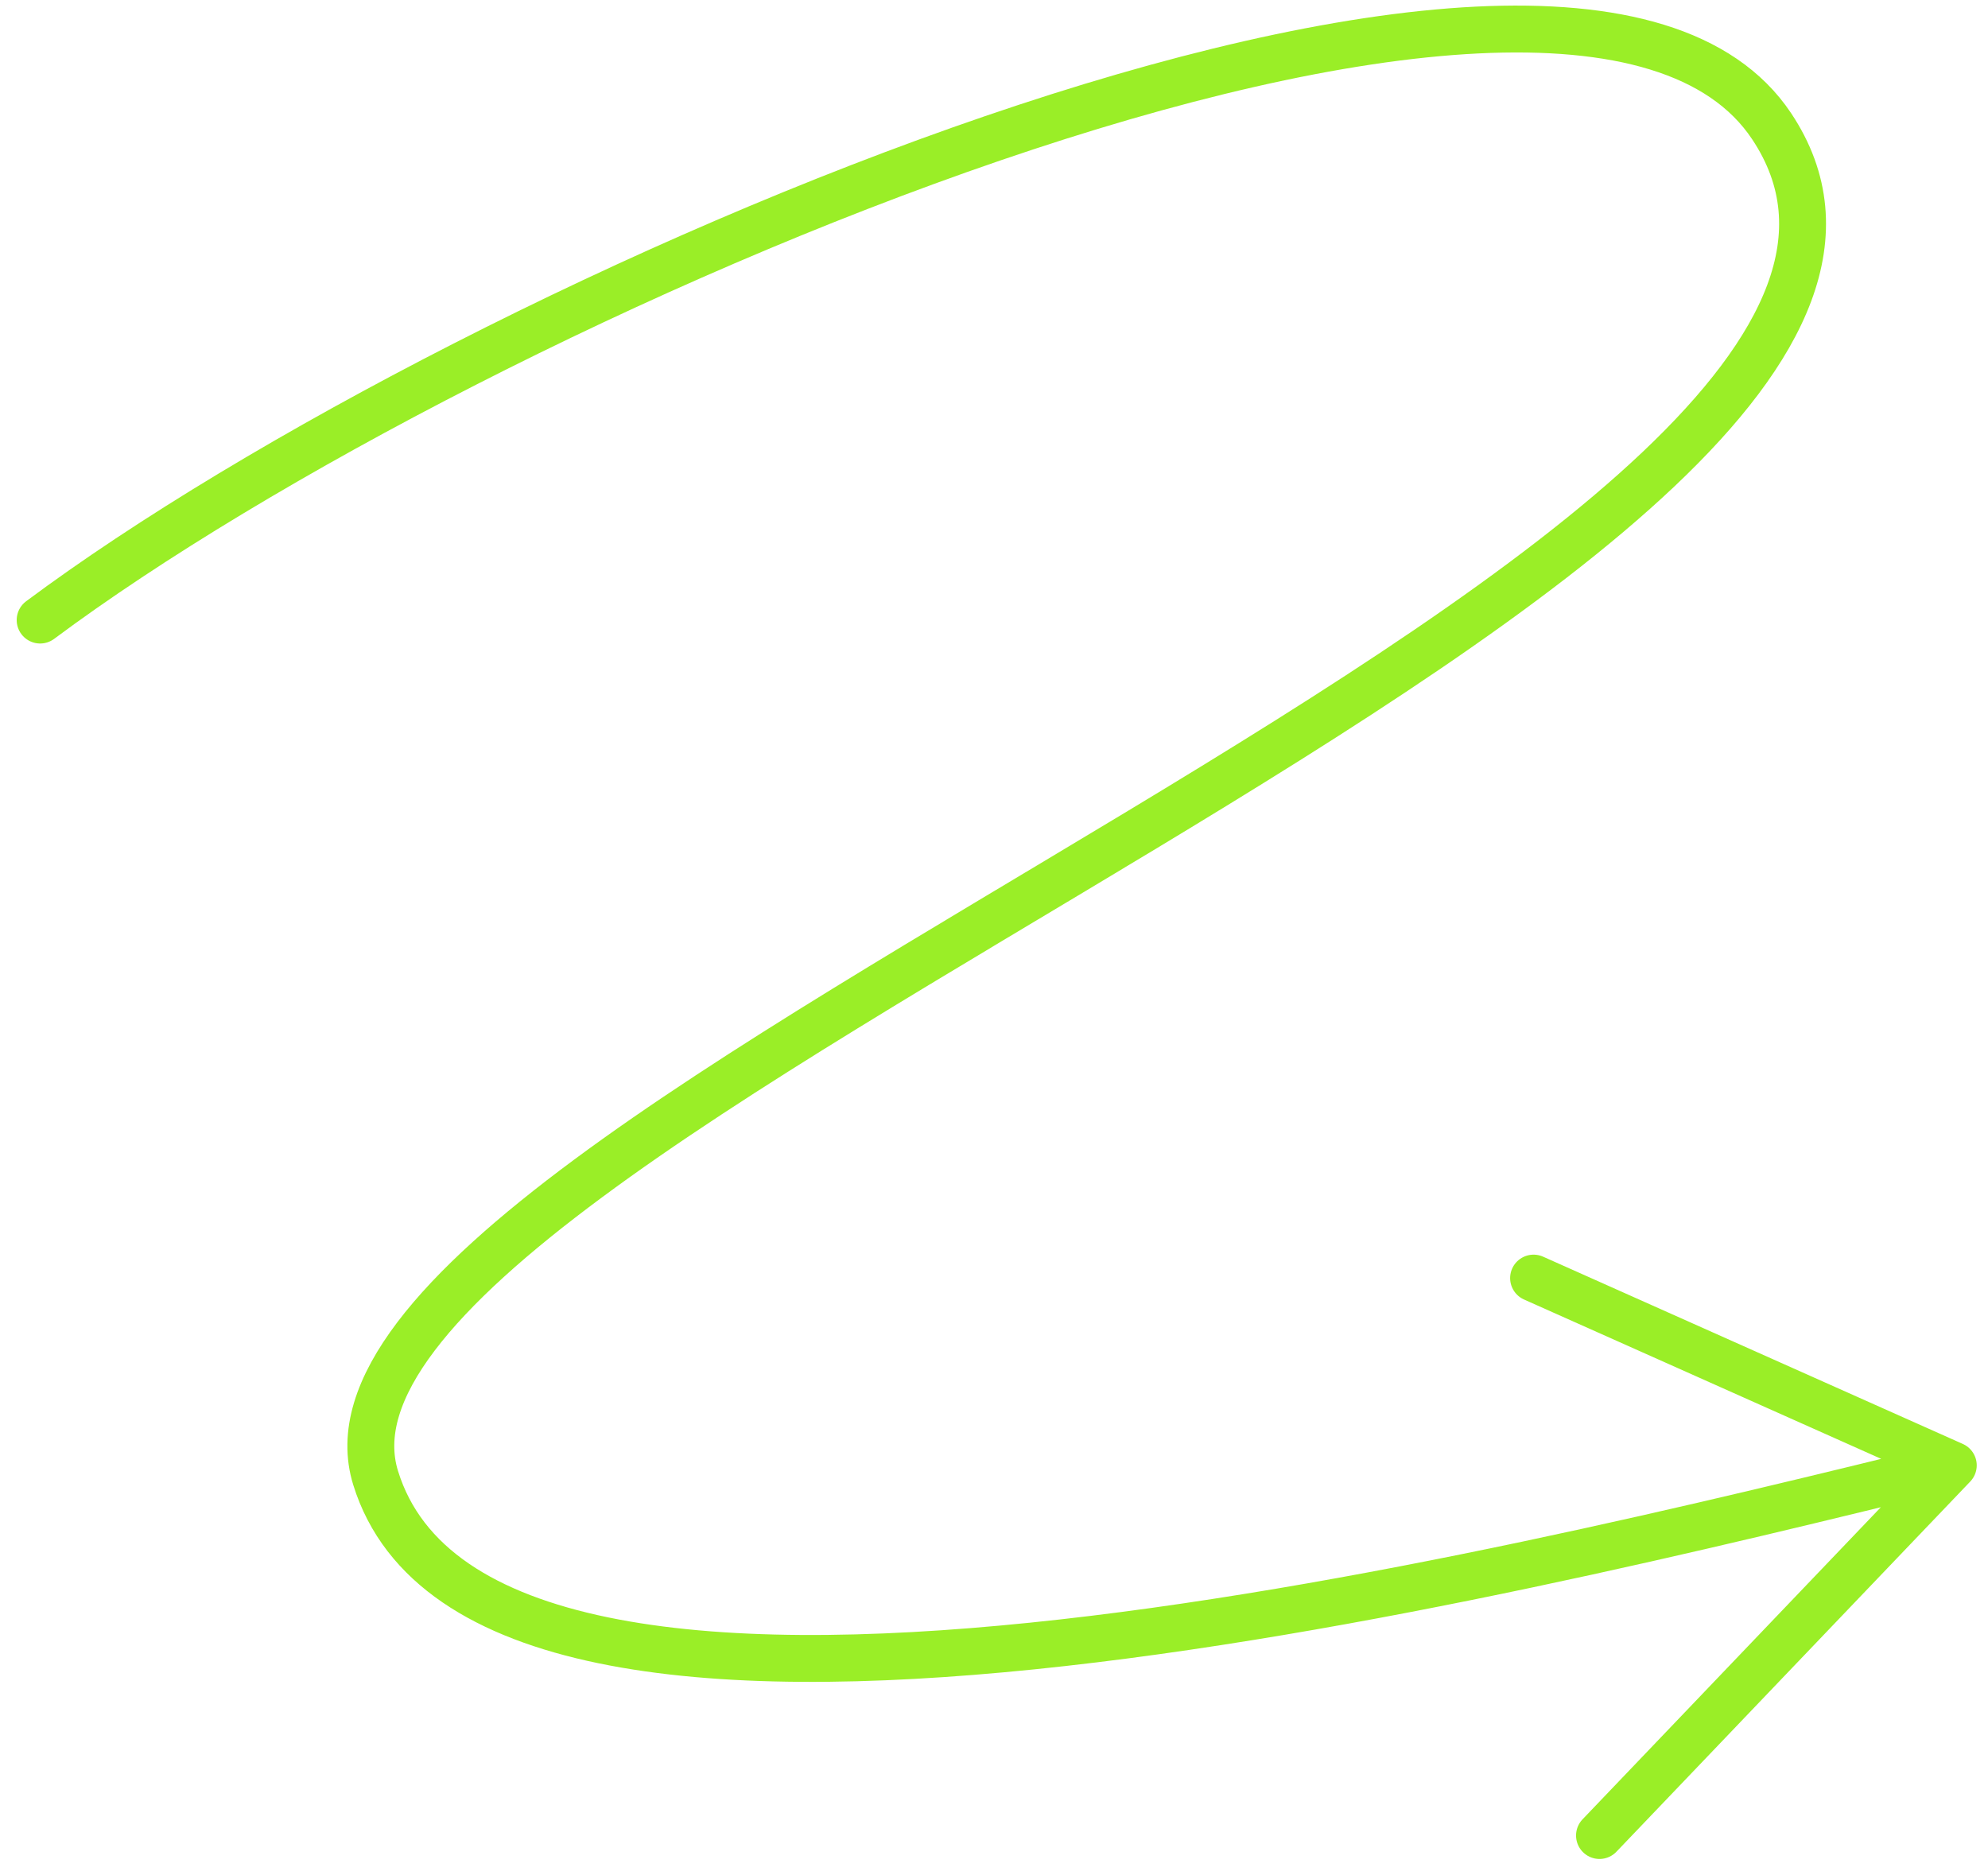 <?xml version="1.0" encoding="UTF-8"?> <svg xmlns="http://www.w3.org/2000/svg" width="106" height="100" viewBox="0 0 106 100" fill="none"><path d="M2.14 33.063C25.268 15.826 83.696 -9.43 94.461 6.727C109.709 29.612 14.225 60.036 20.027 78.802C25.83 97.567 79.526 84.174 104.149 78.136M104.149 78.136L81.77 68.151M104.149 78.136L85.285 97.874" stroke="#9AEE27" stroke-width="2.5" stroke-linecap="round" stroke-linejoin="round"></path></svg> 